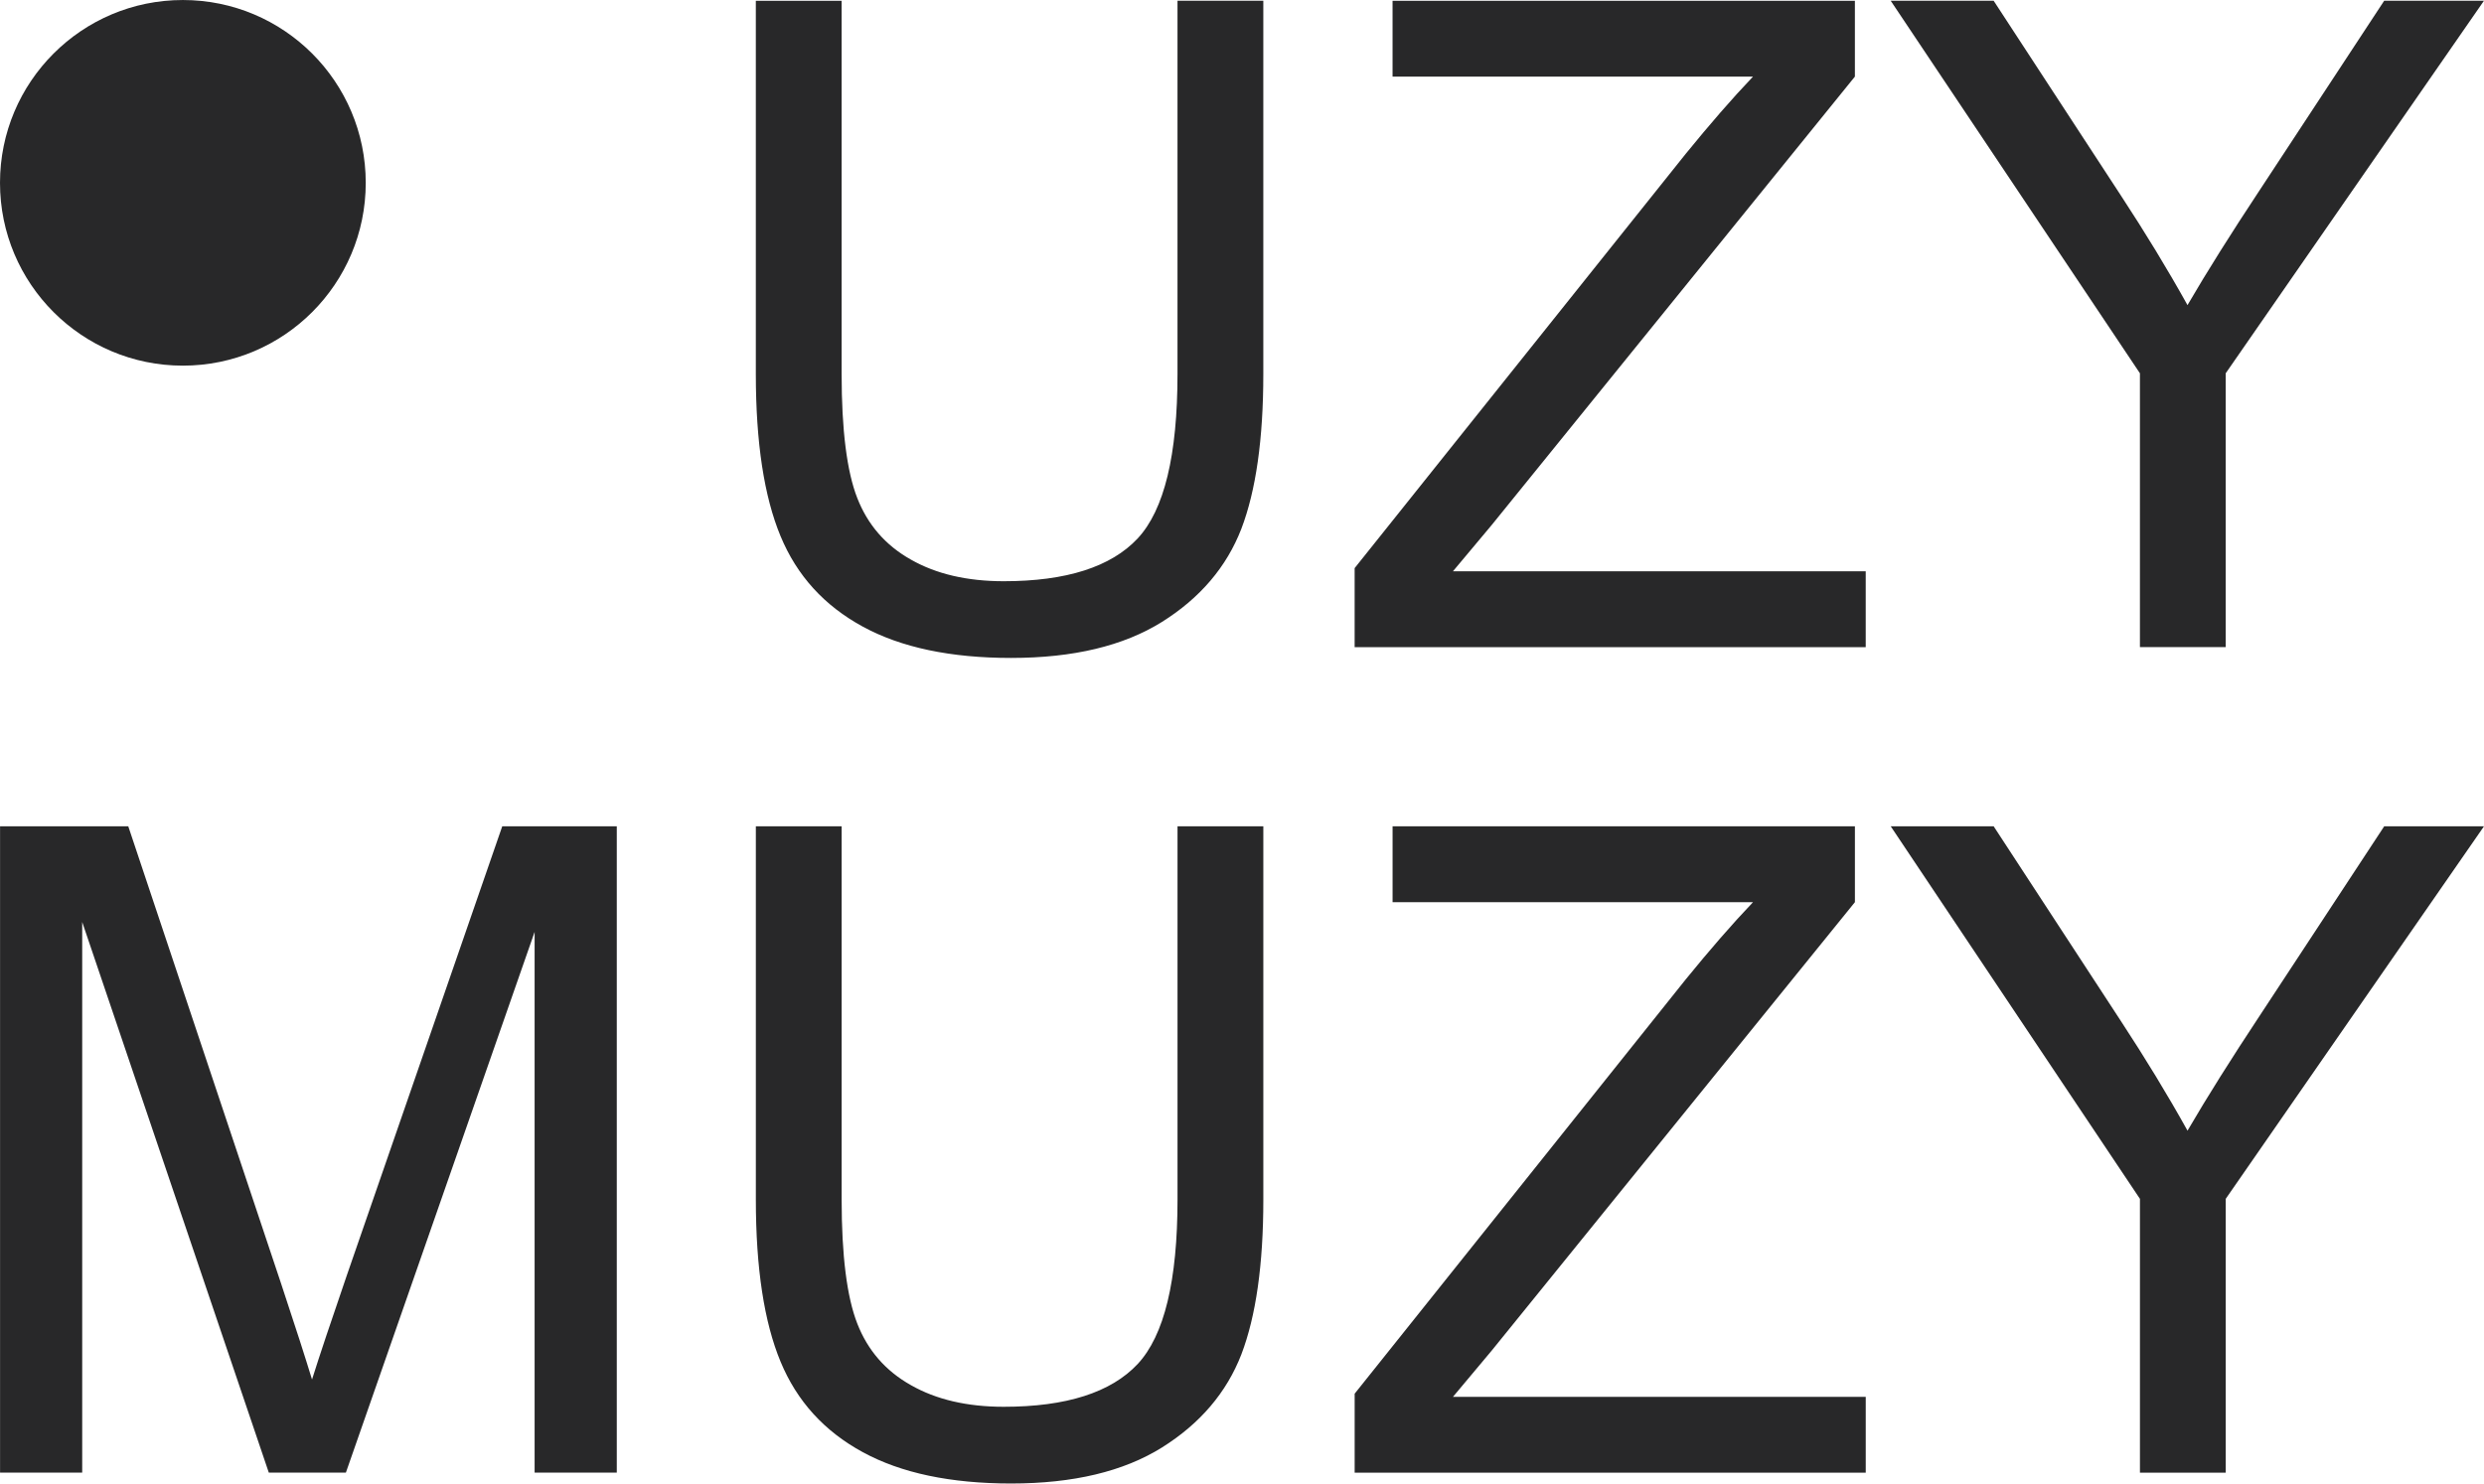 <?xml version="1.0" encoding="UTF-8"?> <svg xmlns="http://www.w3.org/2000/svg" xmlns:xlink="http://www.w3.org/1999/xlink" xmlns:xodm="http://www.corel.com/coreldraw/odm/2003" xml:space="preserve" width="17.7mm" height="10.574mm" version="1.1" style="shape-rendering:geometricPrecision; text-rendering:geometricPrecision; image-rendering:optimizeQuality; fill-rule:evenodd; clip-rule:evenodd" viewBox="0 0 1215.17 725.93"> <defs> <style type="text/css"> .fil1 {fill:#282829} .fil0 {fill:#282829;fill-rule:nonzero} </style> </defs> <g id="Слой_x0020_1">  <path class="fil0" d="M0.03 720.63l0 -316.29 62.72 0 74.8 223.89c6.92,20.83 11.93,36.44 15.09,46.82 3.61,-11.49 9.28,-28.42 16.94,-50.73l76.12 -219.99 56.03 0 0 316.29 -40.2 0 0 -264.6 -92.33 264.6 -37.7 0 -91.29 -269.46 0 269.46 -40.2 0zm576.02 -316.29l41.97 0 0 182.66c0,31.81 -3.61,57.06 -10.75,75.76 -7.22,18.63 -20.17,33.87 -38.87,45.57 -18.78,11.71 -43.29,17.6 -73.77,17.6 -29.53,0 -53.75,-5.08 -72.52,-15.31 -18.85,-10.24 -32.25,-24.96 -40.27,-44.32 -8.03,-19.37 -12.08,-45.79 -12.08,-79.29l0 -182.66 41.97 0 0 182.59c0,27.46 2.57,47.78 7.65,60.74 5.08,13.03 13.77,23.12 26.21,30.11 12.36,7.06 27.53,10.6 45.42,10.6 30.63,0 52.49,-7 65.52,-20.91 13.04,-13.98 19.51,-40.79 19.51,-80.54l0 -182.59zm86.65 316.29l0 -38.65 161.97 -202.75c11.64,-14.29 22.53,-26.88 32.91,-37.77l-176.33 0 0 -37.11 226.17 0 0 37.11 -177.65 219.4 -18.99 22.68 201.94 0 0 37.11 -250.02 0zm384.16 0l0 -133.99 -121.92 -182.3 50.36 0 62.51 95.71c11.63,17.75 22.46,35.49 32.32,53.23 9.65,-16.57 21.35,-35.12 34.97,-55.73l61.25 -93.21 48.81 0 -126.34 182.3 0 133.99 -41.97 0z"></path> <circle class="fil1" cx="89.46" cy="89.46" r="89.46"></circle> <path class="fil0" d="M576.04 0.36l41.97 0 0 182.66c0,31.81 -3.61,57.06 -10.75,75.76 -7.22,18.63 -20.17,33.87 -38.87,45.57 -18.78,11.71 -43.29,17.6 -73.77,17.6 -29.53,0 -53.75,-5.08 -72.52,-15.31 -18.85,-10.24 -32.25,-24.96 -40.27,-44.32 -8.03,-19.37 -12.08,-45.79 -12.08,-79.29l0 -182.66 41.97 0 0 182.59c0,27.46 2.57,47.78 7.65,60.74 5.08,13.03 13.77,23.12 26.21,30.11 12.36,7.06 27.53,10.6 45.42,10.6 30.63,0 52.49,-7 65.52,-20.91 13.04,-13.98 19.51,-40.79 19.51,-80.54l0 -182.59zm86.65 316.29l0 -38.65 161.97 -202.75c11.64,-14.29 22.53,-26.88 32.91,-37.77l-176.33 0 0 -37.11 226.17 0 0 37.11 -177.65 219.4 -18.99 22.68 201.94 0 0 37.11 -250.02 0zm384.16 0l0 -133.99 -121.92 -182.3 50.36 0 62.51 95.71c11.63,17.75 22.46,35.49 32.32,53.23 9.65,-16.57 21.35,-35.12 34.97,-55.73l61.25 -93.21 48.81 0 -126.34 182.3 0 133.99 -41.97 0z"></path> </g> </svg> 